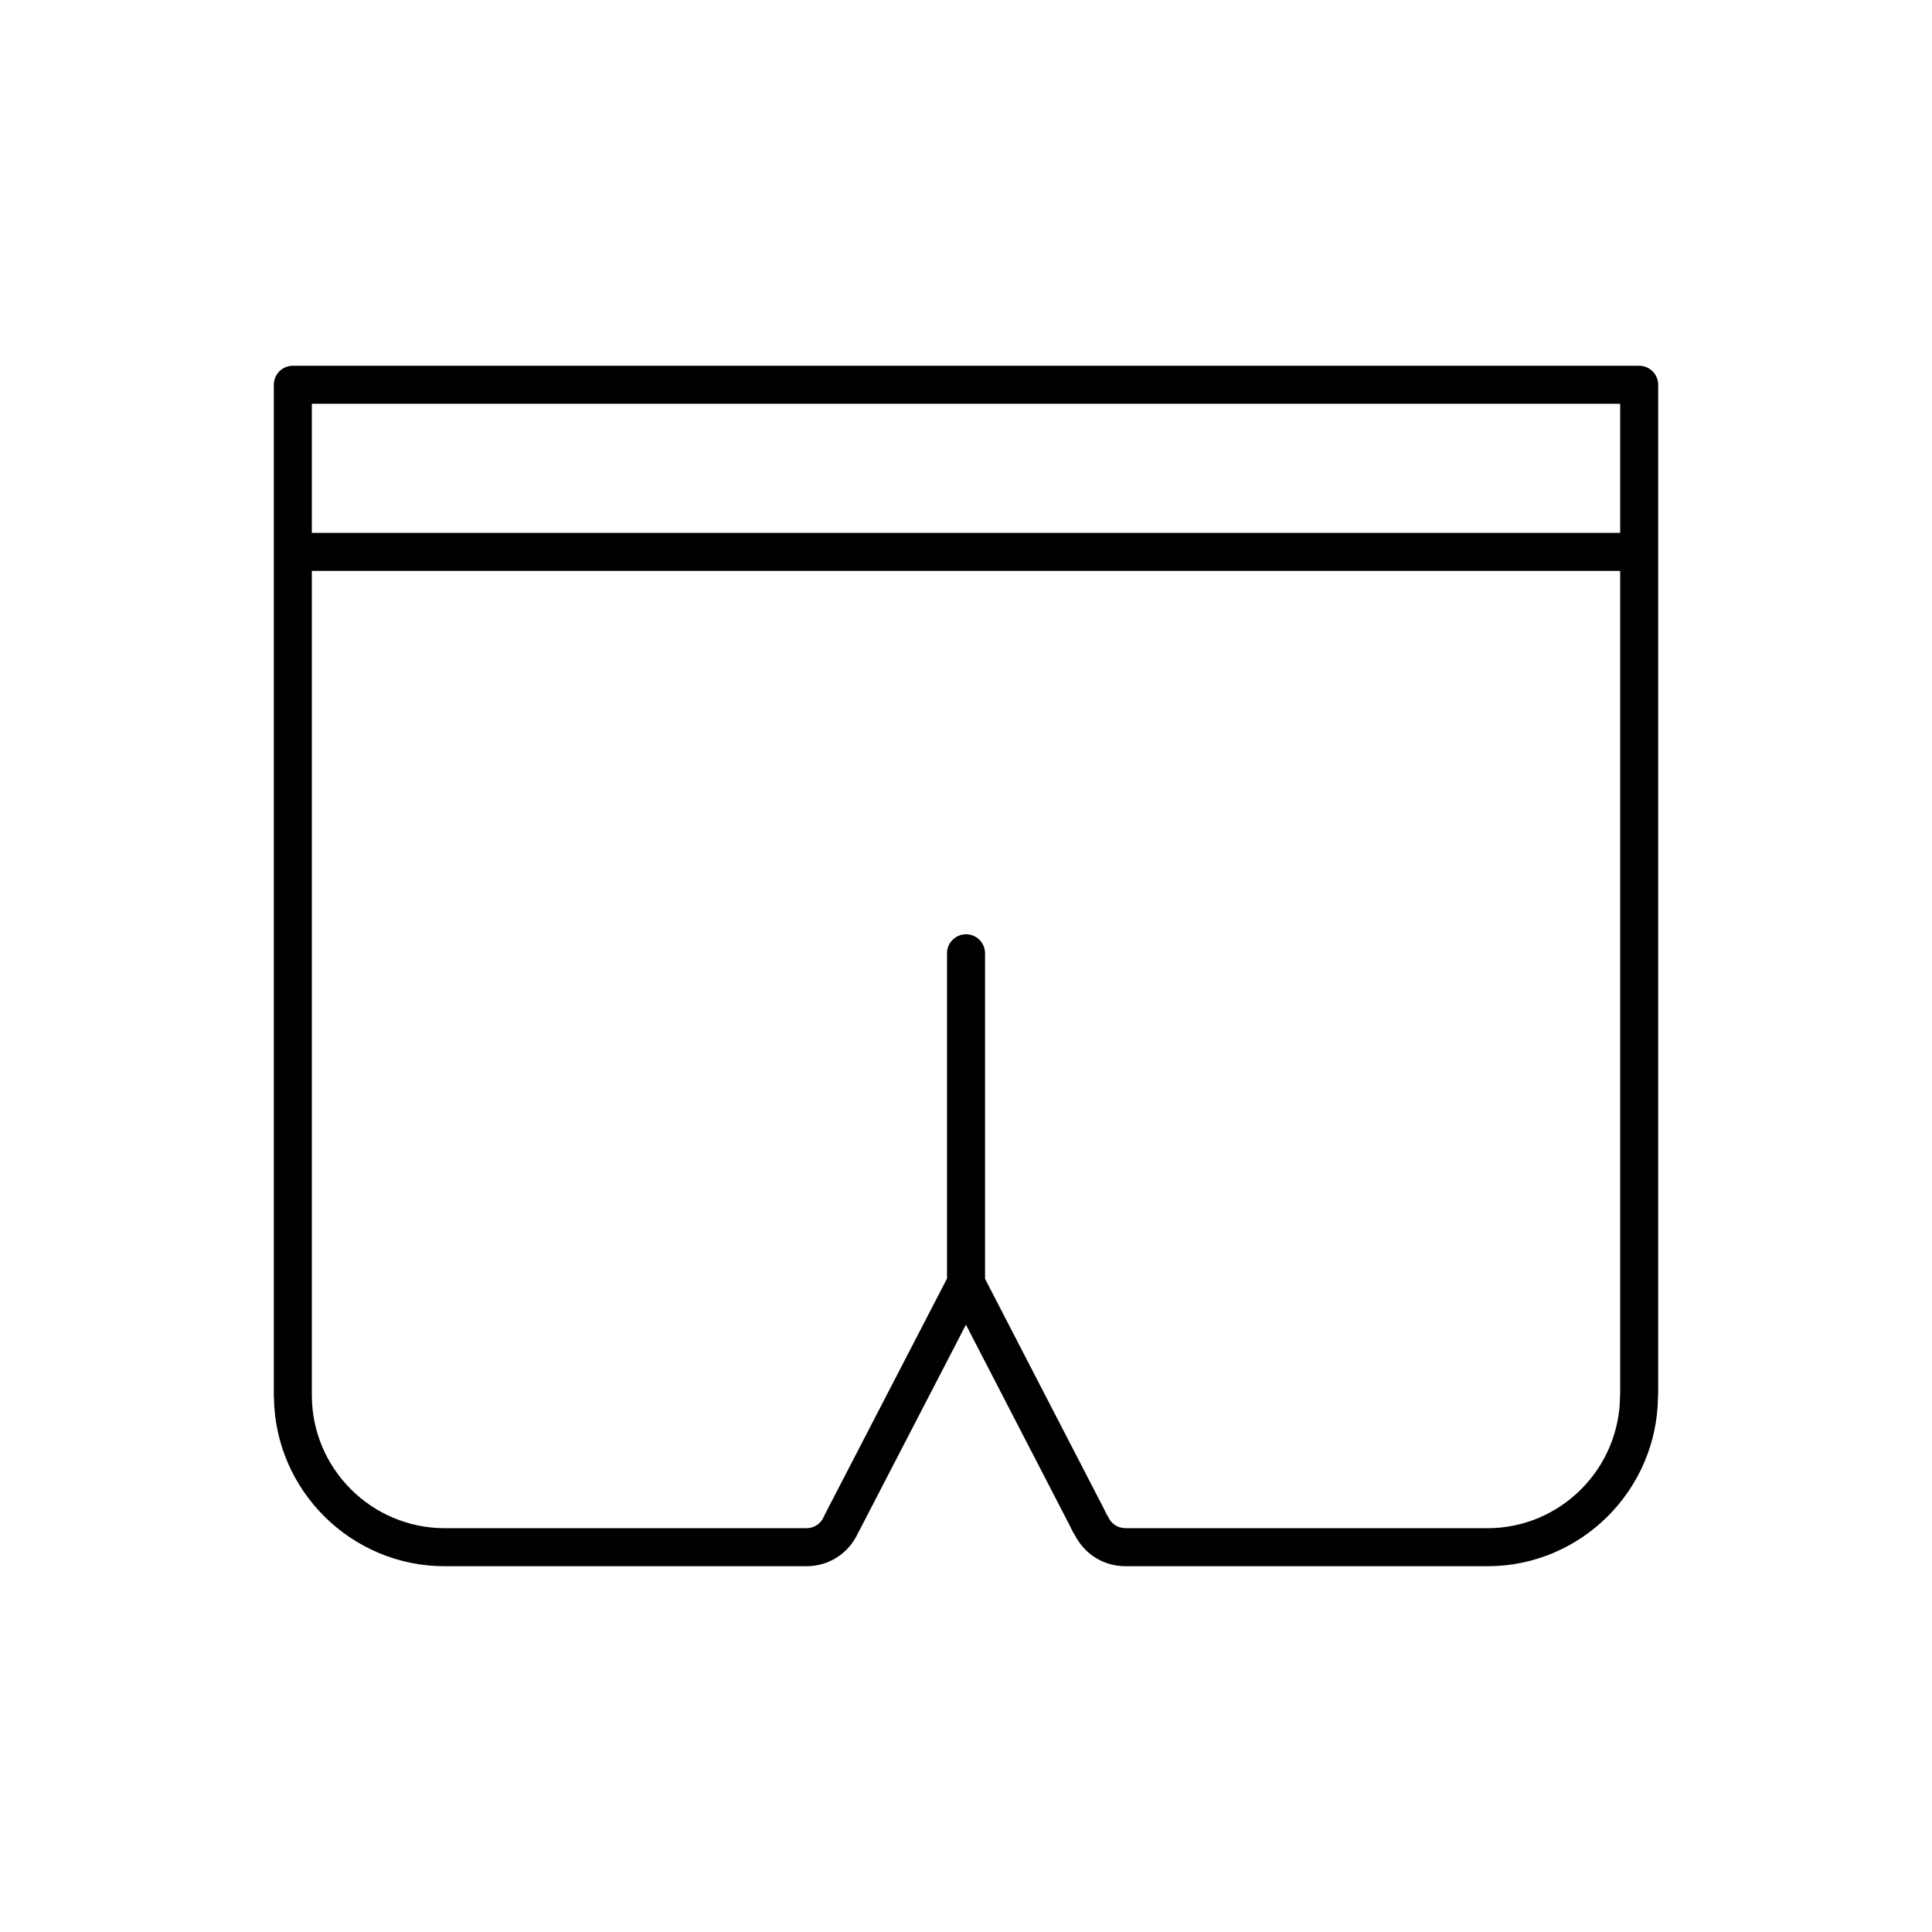 <?xml version="1.0" encoding="UTF-8"?>
<!-- The Best Svg Icon site in the world: iconSvg.co, Visit us! https://iconsvg.co -->
<svg fill="#000000" width="800px" height="800px" version="1.1" viewBox="144 144 512 512" xmlns="http://www.w3.org/2000/svg">
 <path d="m578.4 240.93h-356.8c-2.781 0-5.039 2.258-5.039 5.039v268.22c0 0.055 0.023 0.098 0.031 0.145 0.316 24.719 20.5 44.734 45.297 44.734h95.777c6.047 0 11.266-3.406 13.77-8.898 0.016-0.031 0.035-0.047 0.051-0.074l28.496-55.035 27.594 53.383c0.133 0.309 0.312 0.66 0.57 1.18 0.156 0.383 0.383 0.711 0.613 1.027 2.602 5.199 7.672 8.414 13.547 8.414h95.875c24.852 0 45.07-20.207 45.203-45.09 0-0.082 0.047-0.145 0.047-0.227v-267.78c0.008-2.781-2.246-5.039-5.031-5.039zm-5.039 44.289h-346.72v-34.215h346.72zm-35.164 263.77h-95.875c-2.125 0-3.891-1.184-4.727-3.168-0.074-0.172-0.215-0.289-0.309-0.449-0.117-0.246-0.25-0.523-0.453-0.926-0.059-0.156-0.133-0.312-0.207-0.457l-31.578-61.082v-86.277c0-2.781-2.258-5.039-5.039-5.039s-5.039 2.258-5.039 5.039v86.195l-32.43 62.637c-0.031 0.066-0.023 0.133-0.055 0.195-0.031 0.066-0.086 0.105-0.109 0.168-0.832 1.984-2.59 3.164-4.707 3.164h-95.777c-19.438 0-35.25-15.809-35.25-35.242v-218.45h346.72v218.28c0 0.066-0.035 0.109-0.035 0.172-0.004 19.441-15.762 35.242-35.133 35.242z"/>
</svg>